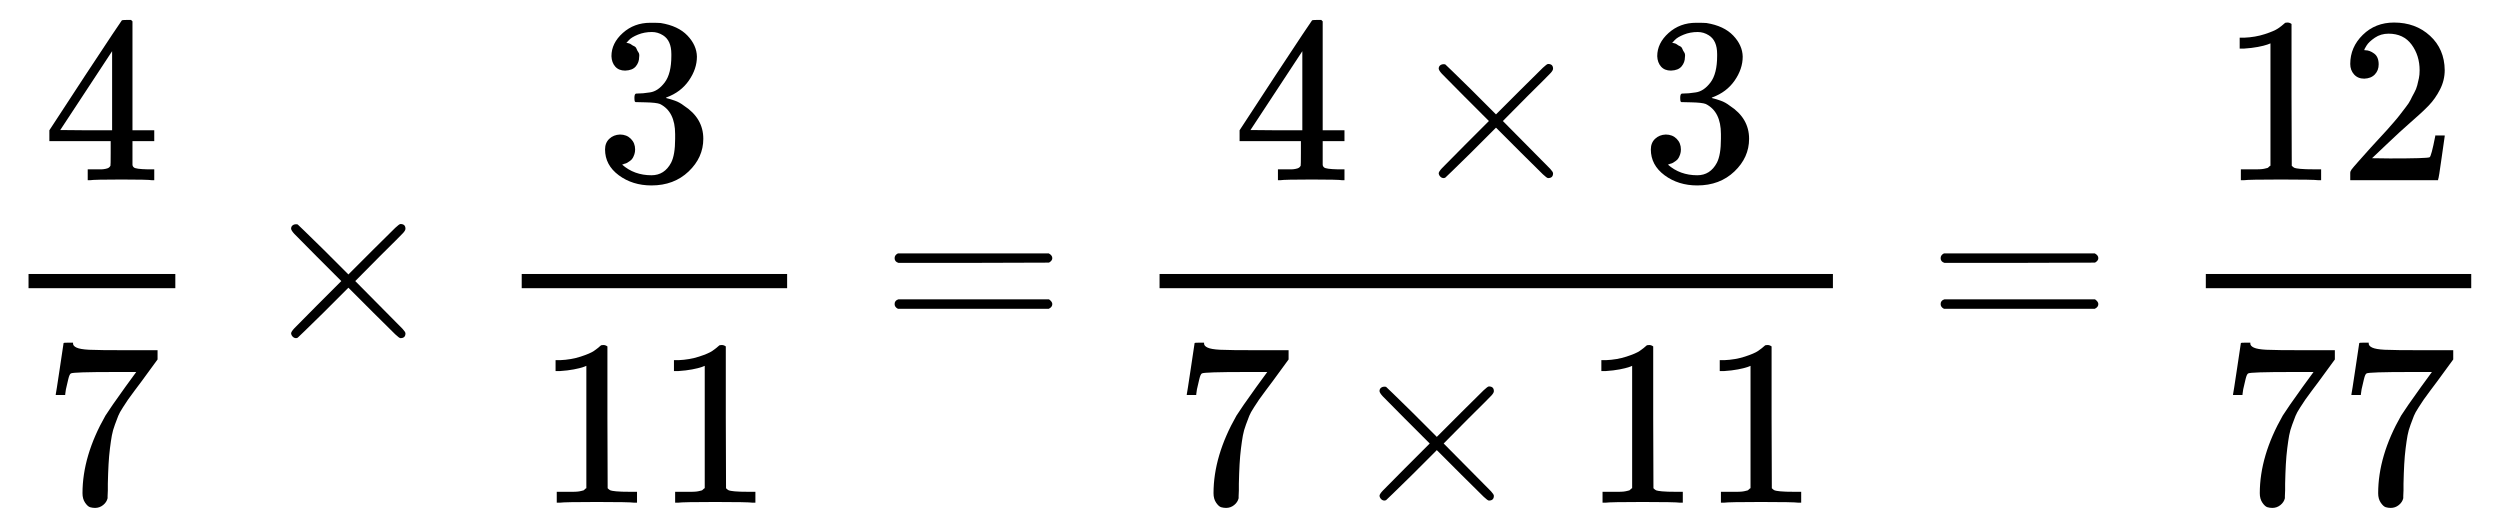 <?xml version="1.0" encoding="UTF-8" standalone="no"?>
<svg style="vertical-align:-1.856ex" xmlns="http://www.w3.org/2000/svg" focusable="false" height="5.194ex" width="24.522ex" role="img" aria-hidden="true" xmlns:xlink="http://www.w3.org/1999/xlink" viewBox="0 -1437.2 10558 2236.5">
 <defs id="MathJax_SVG_glyphs">
  <path id="MJMAIN-3D" d="m56 347q0 13 14 20h637q15-8 15-20 0-11-14-19l-318-1h-318q-16 5-16 20zm0-194q0 15 16 20h636q14-10 14-20 0-13-15-20h-637q-14 7-14 20z"/>
  <path id="MJMAIN-32" d="m109 429q-27 0-43 18t-16 44q0 71 53 123t132 52q91 0 152-56t62-145q0-43-20-82t-48-68-80-74q-36-31-100-92l-59-56 76-1q157 0 167 5 7 2 24 89v3h40v-3q-1-3-13-91t-15-92v-3h-371v31q0 7 6 15t30 35q29 32 50 56 9 10 34 37t34 37 29 33 28 34 23 30 21 32 15 29 13 32 7 30 3 33q0 63-34 109t-97 46q-33 0-58-17t-35-33-10-19q0-1 5-1 18 0 37-14t19-46q0-25-16-42t-45-18z"/>
  <path id="MJMAIN-31" d="m213 578l-13-5q-14-5-40-10t-58-7h-19v46h19q47 2 87 15t56 24 28 22q2 3 12 3 9 0 17-6v-299l1-300q7-7 12-9t24-4 62-2h26v-46h-11q-21 3-159 3-136 0-157-3h-12v46h26q22 0 38 0t25 1 16 3 8 2 6 5 6 4v517z"/>
  <path id="MJMAIN-33" d="m127 463q-27 0-42 17t-16 44q0 55 48 98t116 43q35 0 44-1 74-12 113-53t40-89q0-52-34-101t-94-71l-3-2q0-1 9-3t29-9 38-21q82-53 82-140 0-79-62-138t-157-59q-80 0-138 43t-58 109q0 28 18 45t45 18q28 0 46-18t18-45q0-11-3-20t-7-16-11-12-12-8-10-4-8-3l-4-1q51-45 124-45 55 0 83 53 17 33 17 101v20q0 95-64 127-15 6-61 7l-42 1-3 2q-2 3-2 16 0 18 8 18 28 0 58 5 34 5 62 42t28 112v8q0 57-35 79-22 14-47 14-32 0-59-11t-38-23-11-12h3q3-1 8-2t10-5 12-7 10-11 8-15 3-20q0-22-14-39t-45-18z"/>
  <path id="MJMAIN-D7" d="m630 29q0-20-21-20-5 0-22 16t-94 93l-104 104-105-105q-106-104-109-106-4-2-7-2-8 0-14 6t-7 14q0 7 14 22t94 95l104 104-104 104q-81 81-94 95t-14 22q0 9 6 14t15 5q5 0 7-1 3-2 109-106l105-105 104 104q77 77 94 93t22 16q21 0 21-20 0-7-10-18t-98-98l-104-105 104-105q84-84 96-97t12-19z"/>
  <path id="MJMAIN-34" d="m462 0q-18 3-129 3-116 0-134-3h-9v46h31q20 0 27 0t17 2 14 5 7 8q1 2 1 54v50h-259v46l151 231q153 232 155 233 2 2 21 2h18l6-6v-460h92v-46h-92v-51q0-41 0-48t6-12q8-7 57-8h29v-46h-9zm-169 211v334l-219-333 109-1h110z"/>
  <path id="MJMAIN-37" d="m55 458q1 2 17 109l16 107q0 2 20 2h20v-4q0-10 15-17t52-9 169-2h121v-39l-68-93q-9-12-30-40t-27-37-21-32-20-36-14-37-13-46-8-54-6-68-3-82q0-14 0-28t-1-24v-9q-4-17-19-29t-34-12q-11 0-21 3t-21 19-11 40q0 158 97 328 20 32 84 121l46 63h-93q-174 0-183-6-6-3-11-24t-10-43l-3-21v-3h-40v3z"/>
 </defs>
 <g stroke="currentColor" stroke-width="0" transform="scale(1 -1)" fill="currentColor">
  <g transform="translate(120)">
   <rect y="220" width="620" stroke="none" x="0" height="60"/>
   <use y="676" x="60" xlink:href="#MJMAIN-34"/>
   <use y="-686" x="60" xlink:href="#MJMAIN-37"/>
  </g>
  <use y="0" x="1082" xlink:href="#MJMAIN-D7"/>
  <g transform="translate(1861)">
   <g transform="translate(342)">
    <rect y="220" width="1121" stroke="none" x="0" height="60"/>
    <use y="676" x="310" xlink:href="#MJMAIN-33"/>
    <g transform="translate(60,-686)">
     <use xlink:href="#MJMAIN-31"/>
     <use y="0" x="500" xlink:href="#MJMAIN-31"/>
    </g>
   </g>
  </g>
  <use y="0" x="3722" xlink:href="#MJMAIN-3D"/>
  <g transform="translate(4500)">
   <g transform="translate(397)">
    <rect y="220" width="2844" stroke="none" x="0" height="60"/>
    <g transform="translate(310,676)">
     <use y="0" x="0" xlink:href="#MJMAIN-34"/>
     <use y="0" x="722" xlink:href="#MJMAIN-D7"/>
     <use y="0" x="1723" xlink:href="#MJMAIN-33"/>
    </g>
    <g transform="translate(60,-686)">
     <use y="0" x="0" xlink:href="#MJMAIN-37"/>
     <use y="0" x="722" xlink:href="#MJMAIN-D7"/>
     <g transform="translate(1723)">
      <use xlink:href="#MJMAIN-31"/>
      <use y="0" x="500" xlink:href="#MJMAIN-31"/>
     </g>
    </g>
   </g>
  </g>
  <use y="0" x="8140" xlink:href="#MJMAIN-3D"/>
  <g transform="translate(8919)">
   <g transform="translate(397)">
    <rect y="220" width="1121" stroke="none" x="0" height="60"/>
    <g transform="translate(60,676)">
     <use xlink:href="#MJMAIN-31"/>
     <use y="0" x="500" xlink:href="#MJMAIN-32"/>
    </g>
    <g transform="translate(60,-686)">
     <use xlink:href="#MJMAIN-37"/>
     <use y="0" x="500" xlink:href="#MJMAIN-37"/>
    </g>
   </g>
  </g>
 </g>
</svg>
